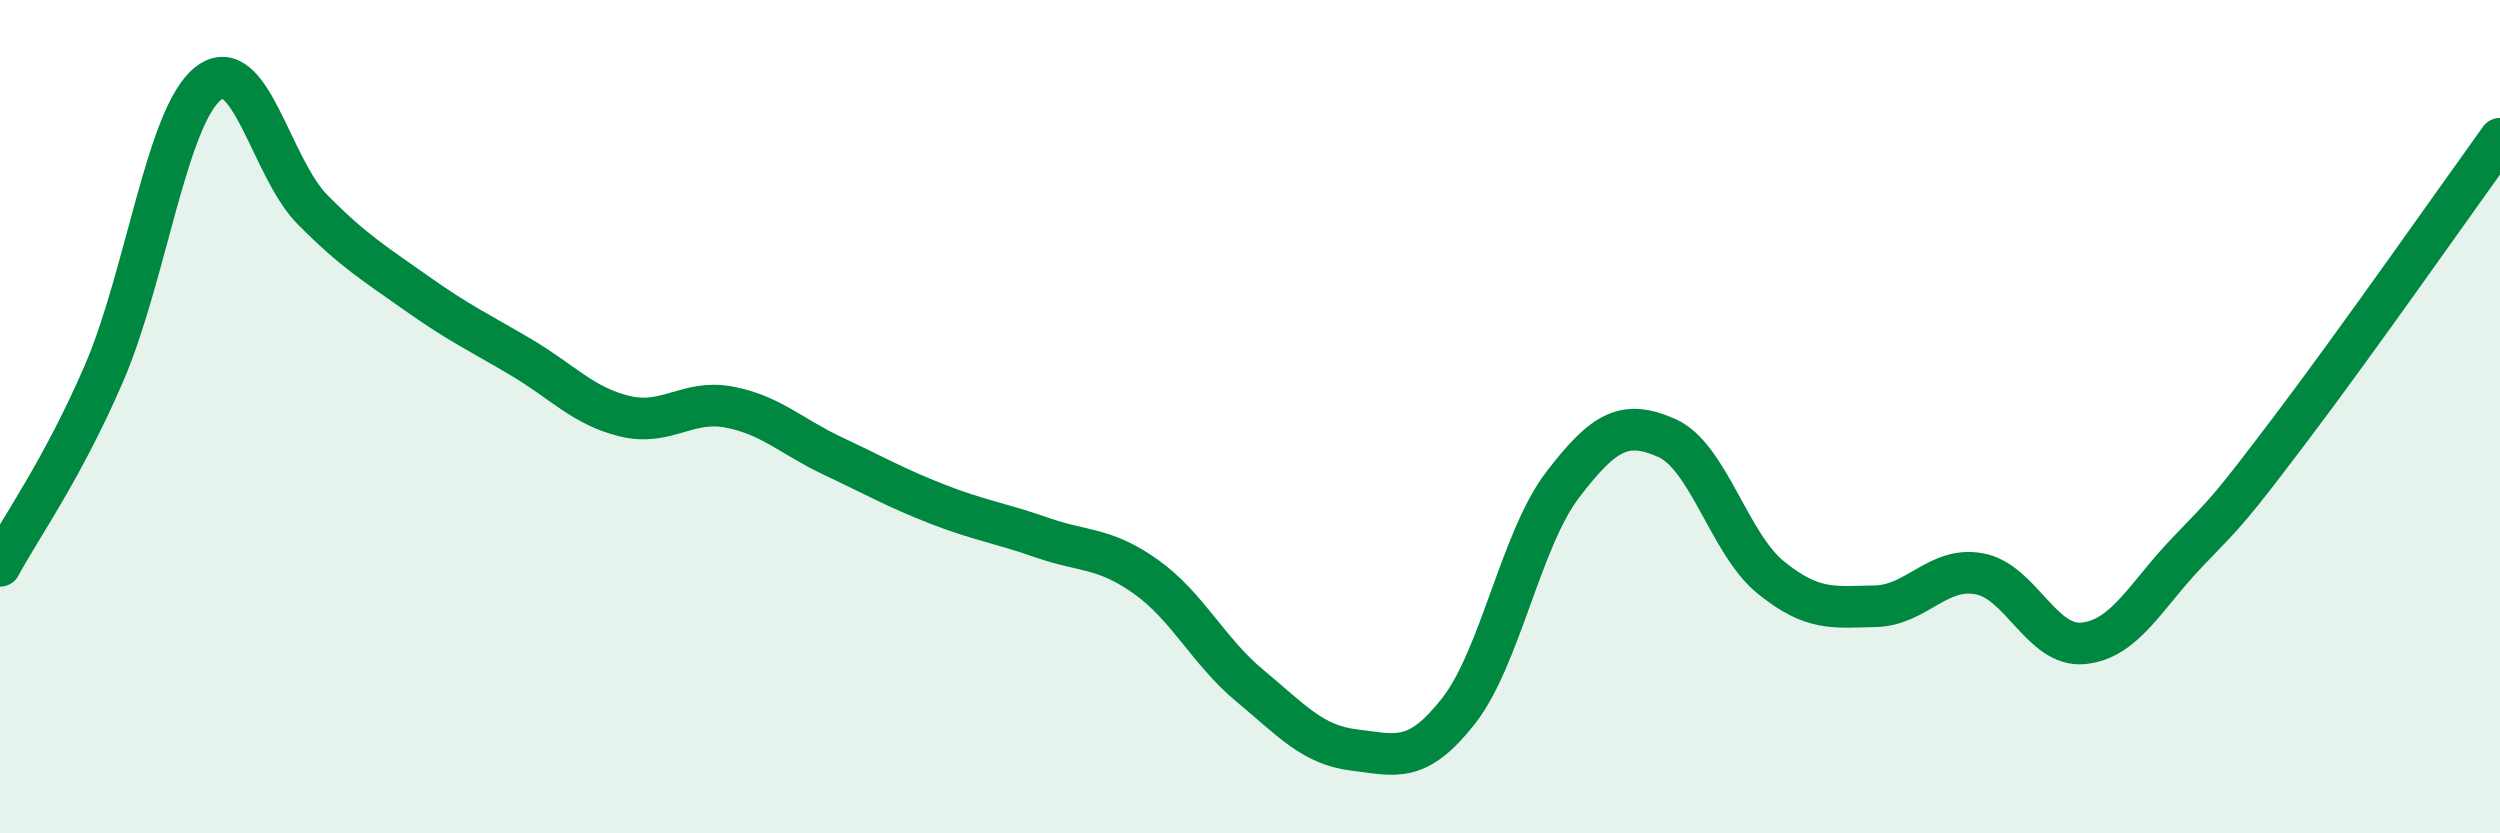 
    <svg width="60" height="20" viewBox="0 0 60 20" xmlns="http://www.w3.org/2000/svg">
      <path
        d="M 0,13.58 C 0.5,12.65 1.5,11.27 2.5,8.95 C 3.5,6.63 4,2.78 5,2 C 6,1.22 6.5,4.02 7.5,5.03 C 8.5,6.04 9,6.33 10,7.04 C 11,7.75 11.5,7.98 12.5,8.57 C 13.5,9.16 14,9.75 15,9.99 C 16,10.23 16.5,9.58 17.5,9.77 C 18.5,9.96 19,10.48 20,10.95 C 21,11.42 21.5,11.71 22.5,12.1 C 23.5,12.49 24,12.55 25,12.9 C 26,13.25 26.5,13.13 27.5,13.84 C 28.5,14.55 29,15.63 30,16.46 C 31,17.29 31.5,17.88 32.5,18 C 33.5,18.12 34,18.34 35,17.07 C 36,15.8 36.5,12.95 37.5,11.64 C 38.5,10.33 39,10.07 40,10.51 C 41,10.95 41.5,13.05 42.5,13.86 C 43.5,14.67 44,14.57 45,14.55 C 46,14.53 46.5,13.59 47.5,13.77 C 48.5,13.95 49,15.54 50,15.44 C 51,15.34 51.5,14.29 52.5,13.25 C 53.5,12.21 53.5,12.24 55,10.26 C 56.5,8.28 59,4.72 60,3.33L60 20L0 20Z"
        fill="#008740"
        opacity="0.1"
        stroke-linecap="round"
        stroke-linejoin="round"
      />
      <path
        d="M 0,13.58 C 0.5,12.65 1.5,11.27 2.5,8.95 C 3.5,6.63 4,2.78 5,2 C 6,1.22 6.5,4.02 7.5,5.03 C 8.5,6.04 9,6.33 10,7.04 C 11,7.75 11.5,7.98 12.5,8.57 C 13.5,9.16 14,9.75 15,9.99 C 16,10.23 16.5,9.58 17.5,9.77 C 18.5,9.96 19,10.48 20,10.95 C 21,11.42 21.5,11.71 22.5,12.1 C 23.5,12.49 24,12.55 25,12.9 C 26,13.25 26.5,13.13 27.5,13.84 C 28.5,14.55 29,15.63 30,16.46 C 31,17.29 31.5,17.88 32.5,18 C 33.5,18.12 34,18.34 35,17.07 C 36,15.8 36.5,12.95 37.5,11.64 C 38.5,10.33 39,10.07 40,10.51 C 41,10.95 41.5,13.05 42.5,13.86 C 43.5,14.67 44,14.57 45,14.55 C 46,14.53 46.5,13.59 47.5,13.77 C 48.5,13.95 49,15.54 50,15.44 C 51,15.34 51.5,14.29 52.5,13.25 C 53.5,12.21 53.5,12.24 55,10.26 C 56.5,8.28 59,4.72 60,3.33"
        stroke="#008740"
        stroke-width="1"
        fill="none"
        stroke-linecap="round"
        stroke-linejoin="round"
      />
    </svg>
  